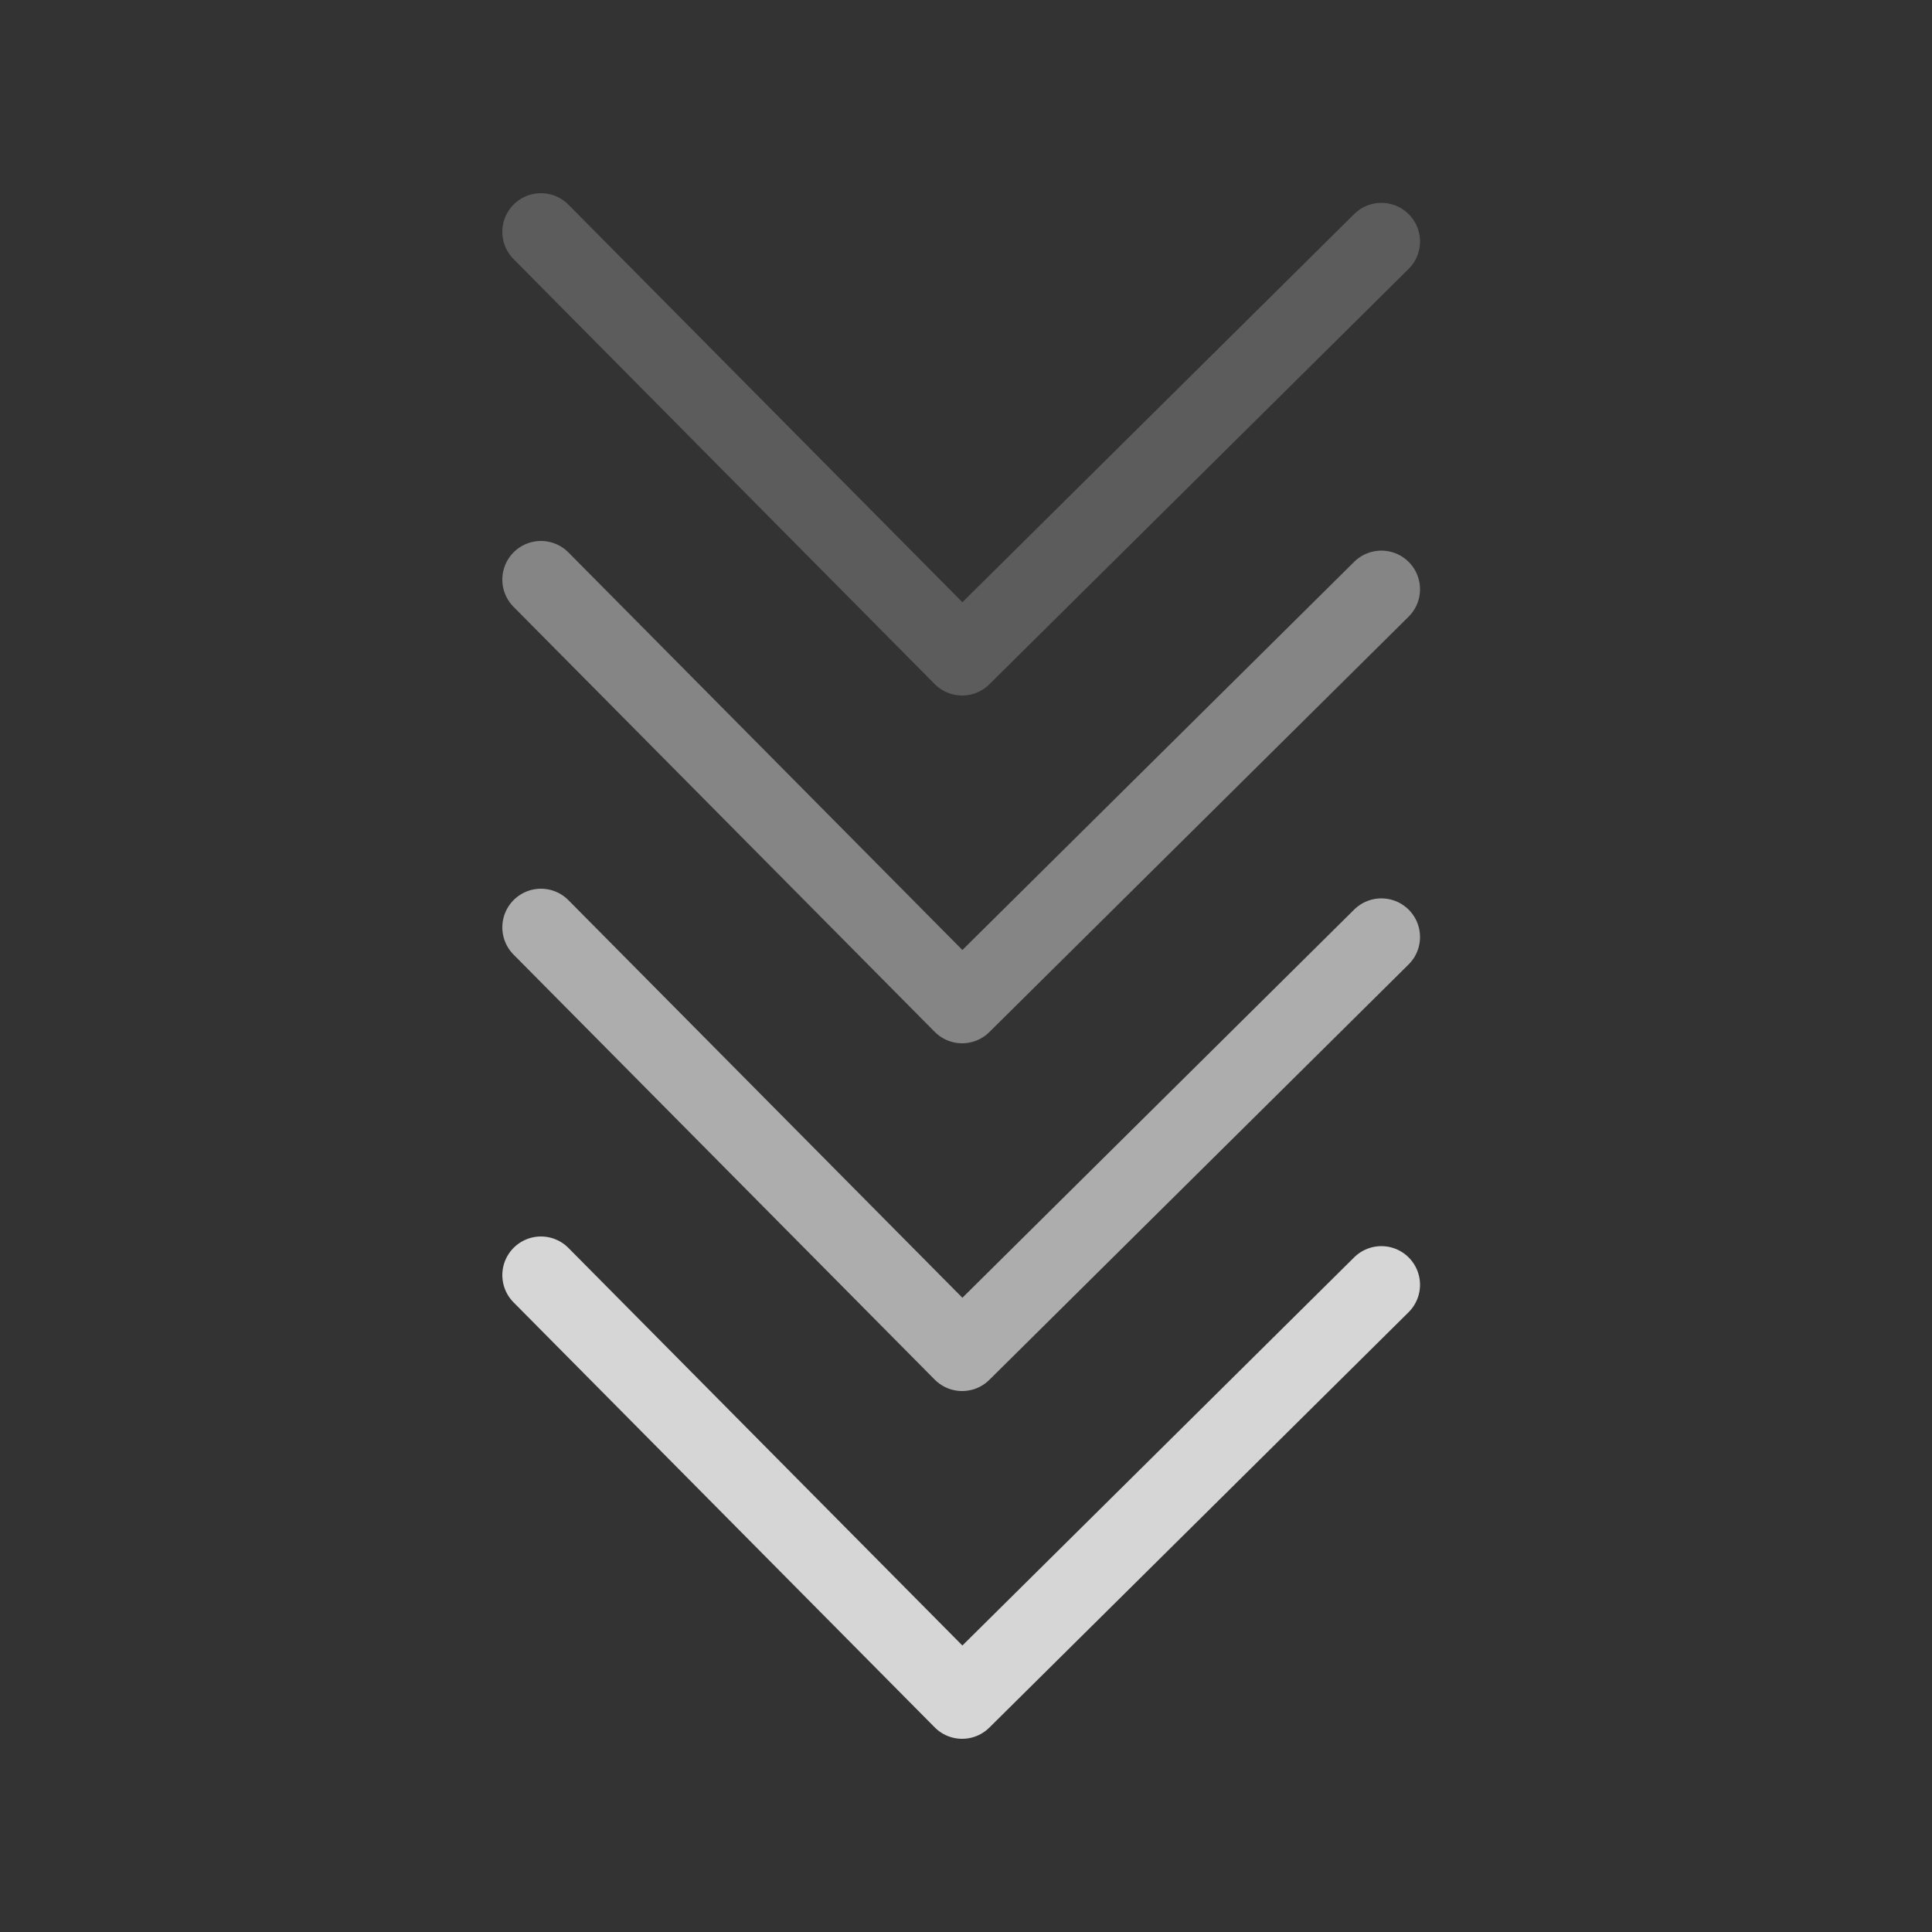 <svg width="100" height="100" viewBox="0 0 100 100" fill="none" xmlns="http://www.w3.org/2000/svg">
<rect x="0" y="0" width="100" height="100" fill="#333333" stroke="none"/>
<g clip-path="url(#clip0_255_31)">
<path opacity="0.8" d="M71.5 66.5L49.8 88L28 66" stroke="white" stroke-width="4" stroke-miterlimit="10" stroke-linecap="round" stroke-linejoin="round"/>
<path opacity="0.6" d="M71.5 48.5L49.8 70L28 48" stroke="white" stroke-width="4" stroke-miterlimit="10" stroke-linecap="round" stroke-linejoin="round"/>
<path opacity="0.4" d="M71.5 30.5L49.8 52L28 30" stroke="white" stroke-width="4" stroke-miterlimit="10" stroke-linecap="round" stroke-linejoin="round"/>
<path opacity="0.2" d="M71.5 12.5L49.8 34L28 12" stroke="white" stroke-width="4" stroke-miterlimit="10" stroke-linecap="round" stroke-linejoin="round"/>
</g>
<defs>
<clipPath id="clip0_255_31">
<rect width="47.5" height="80" fill="white" transform="translate(26 10)"/>
</clipPath>
</defs>
</svg>
